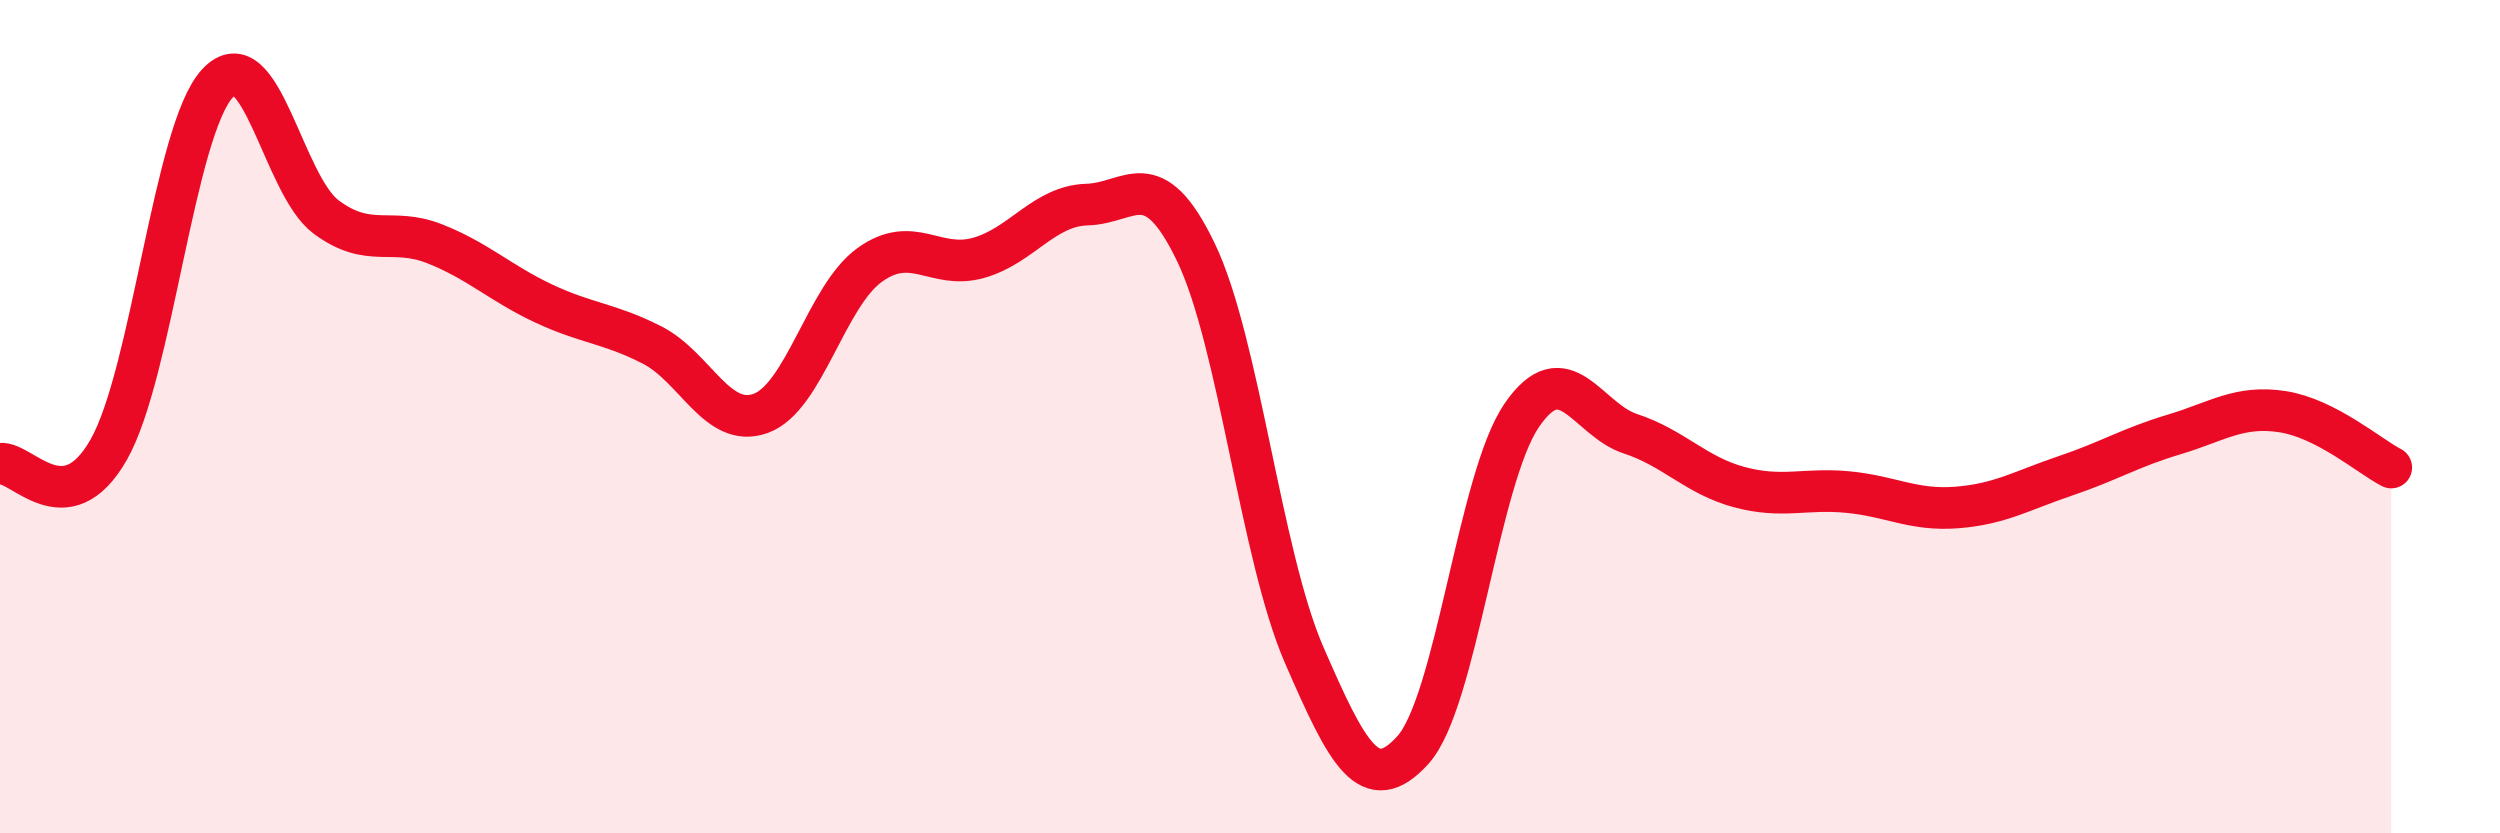 
    <svg width="60" height="20" viewBox="0 0 60 20" xmlns="http://www.w3.org/2000/svg">
      <path
        d="M 0,11.13 C 0.52,11.06 1.57,12.62 2.61,10.79 C 3.65,8.96 4.18,3.12 5.22,2 C 6.26,0.88 6.79,4.44 7.83,5.21 C 8.87,5.98 9.39,5.44 10.43,5.85 C 11.47,6.26 12,6.79 13.04,7.28 C 14.08,7.77 14.61,7.75 15.65,8.28 C 16.69,8.81 17.22,10.3 18.26,9.92 C 19.3,9.54 19.83,7.11 20.87,6.36 C 21.91,5.61 22.44,6.48 23.48,6.19 C 24.52,5.9 25.05,4.94 26.09,4.91 C 27.13,4.88 27.66,3.89 28.7,6.05 C 29.74,8.21 30.26,13.33 31.3,15.72 C 32.34,18.11 32.87,19.15 33.91,18 C 34.95,16.85 35.48,11.49 36.52,9.97 C 37.56,8.45 38.09,10.07 39.13,10.41 C 40.17,10.75 40.7,11.41 41.74,11.69 C 42.78,11.97 43.31,11.71 44.35,11.81 C 45.39,11.91 45.92,12.26 46.96,12.18 C 48,12.1 48.53,11.77 49.57,11.42 C 50.61,11.07 51.13,10.74 52.17,10.43 C 53.21,10.12 53.74,9.72 54.78,9.88 C 55.82,10.04 56.87,10.95 57.39,11.22L57.39 20L0 20Z"
        fill="#EB0A25"
        opacity="0.1"
        stroke-linecap="round"
        stroke-linejoin="round"
      />
      <path
        d="M 0,11.13 C 0.52,11.06 1.57,12.62 2.61,10.79 C 3.65,8.96 4.18,3.12 5.22,2 C 6.26,0.88 6.79,4.44 7.83,5.21 C 8.87,5.98 9.39,5.44 10.43,5.85 C 11.47,6.26 12,6.79 13.04,7.28 C 14.08,7.77 14.61,7.75 15.65,8.28 C 16.69,8.81 17.22,10.3 18.26,9.92 C 19.3,9.54 19.83,7.11 20.87,6.36 C 21.91,5.61 22.44,6.48 23.48,6.19 C 24.52,5.9 25.05,4.94 26.09,4.91 C 27.13,4.88 27.66,3.89 28.7,6.05 C 29.74,8.21 30.26,13.33 31.3,15.72 C 32.34,18.11 32.87,19.15 33.91,18 C 34.95,16.85 35.48,11.49 36.52,9.97 C 37.56,8.45 38.09,10.07 39.13,10.41 C 40.17,10.75 40.7,11.41 41.74,11.69 C 42.78,11.97 43.31,11.71 44.35,11.81 C 45.39,11.91 45.92,12.26 46.96,12.18 C 48,12.1 48.53,11.77 49.57,11.42 C 50.61,11.07 51.13,10.74 52.17,10.43 C 53.21,10.12 53.74,9.72 54.78,9.88 C 55.82,10.04 56.87,10.95 57.39,11.22"
        stroke="#EB0A25"
        stroke-width="1"
        fill="none"
        stroke-linecap="round"
        stroke-linejoin="round"
      />
    </svg>
  